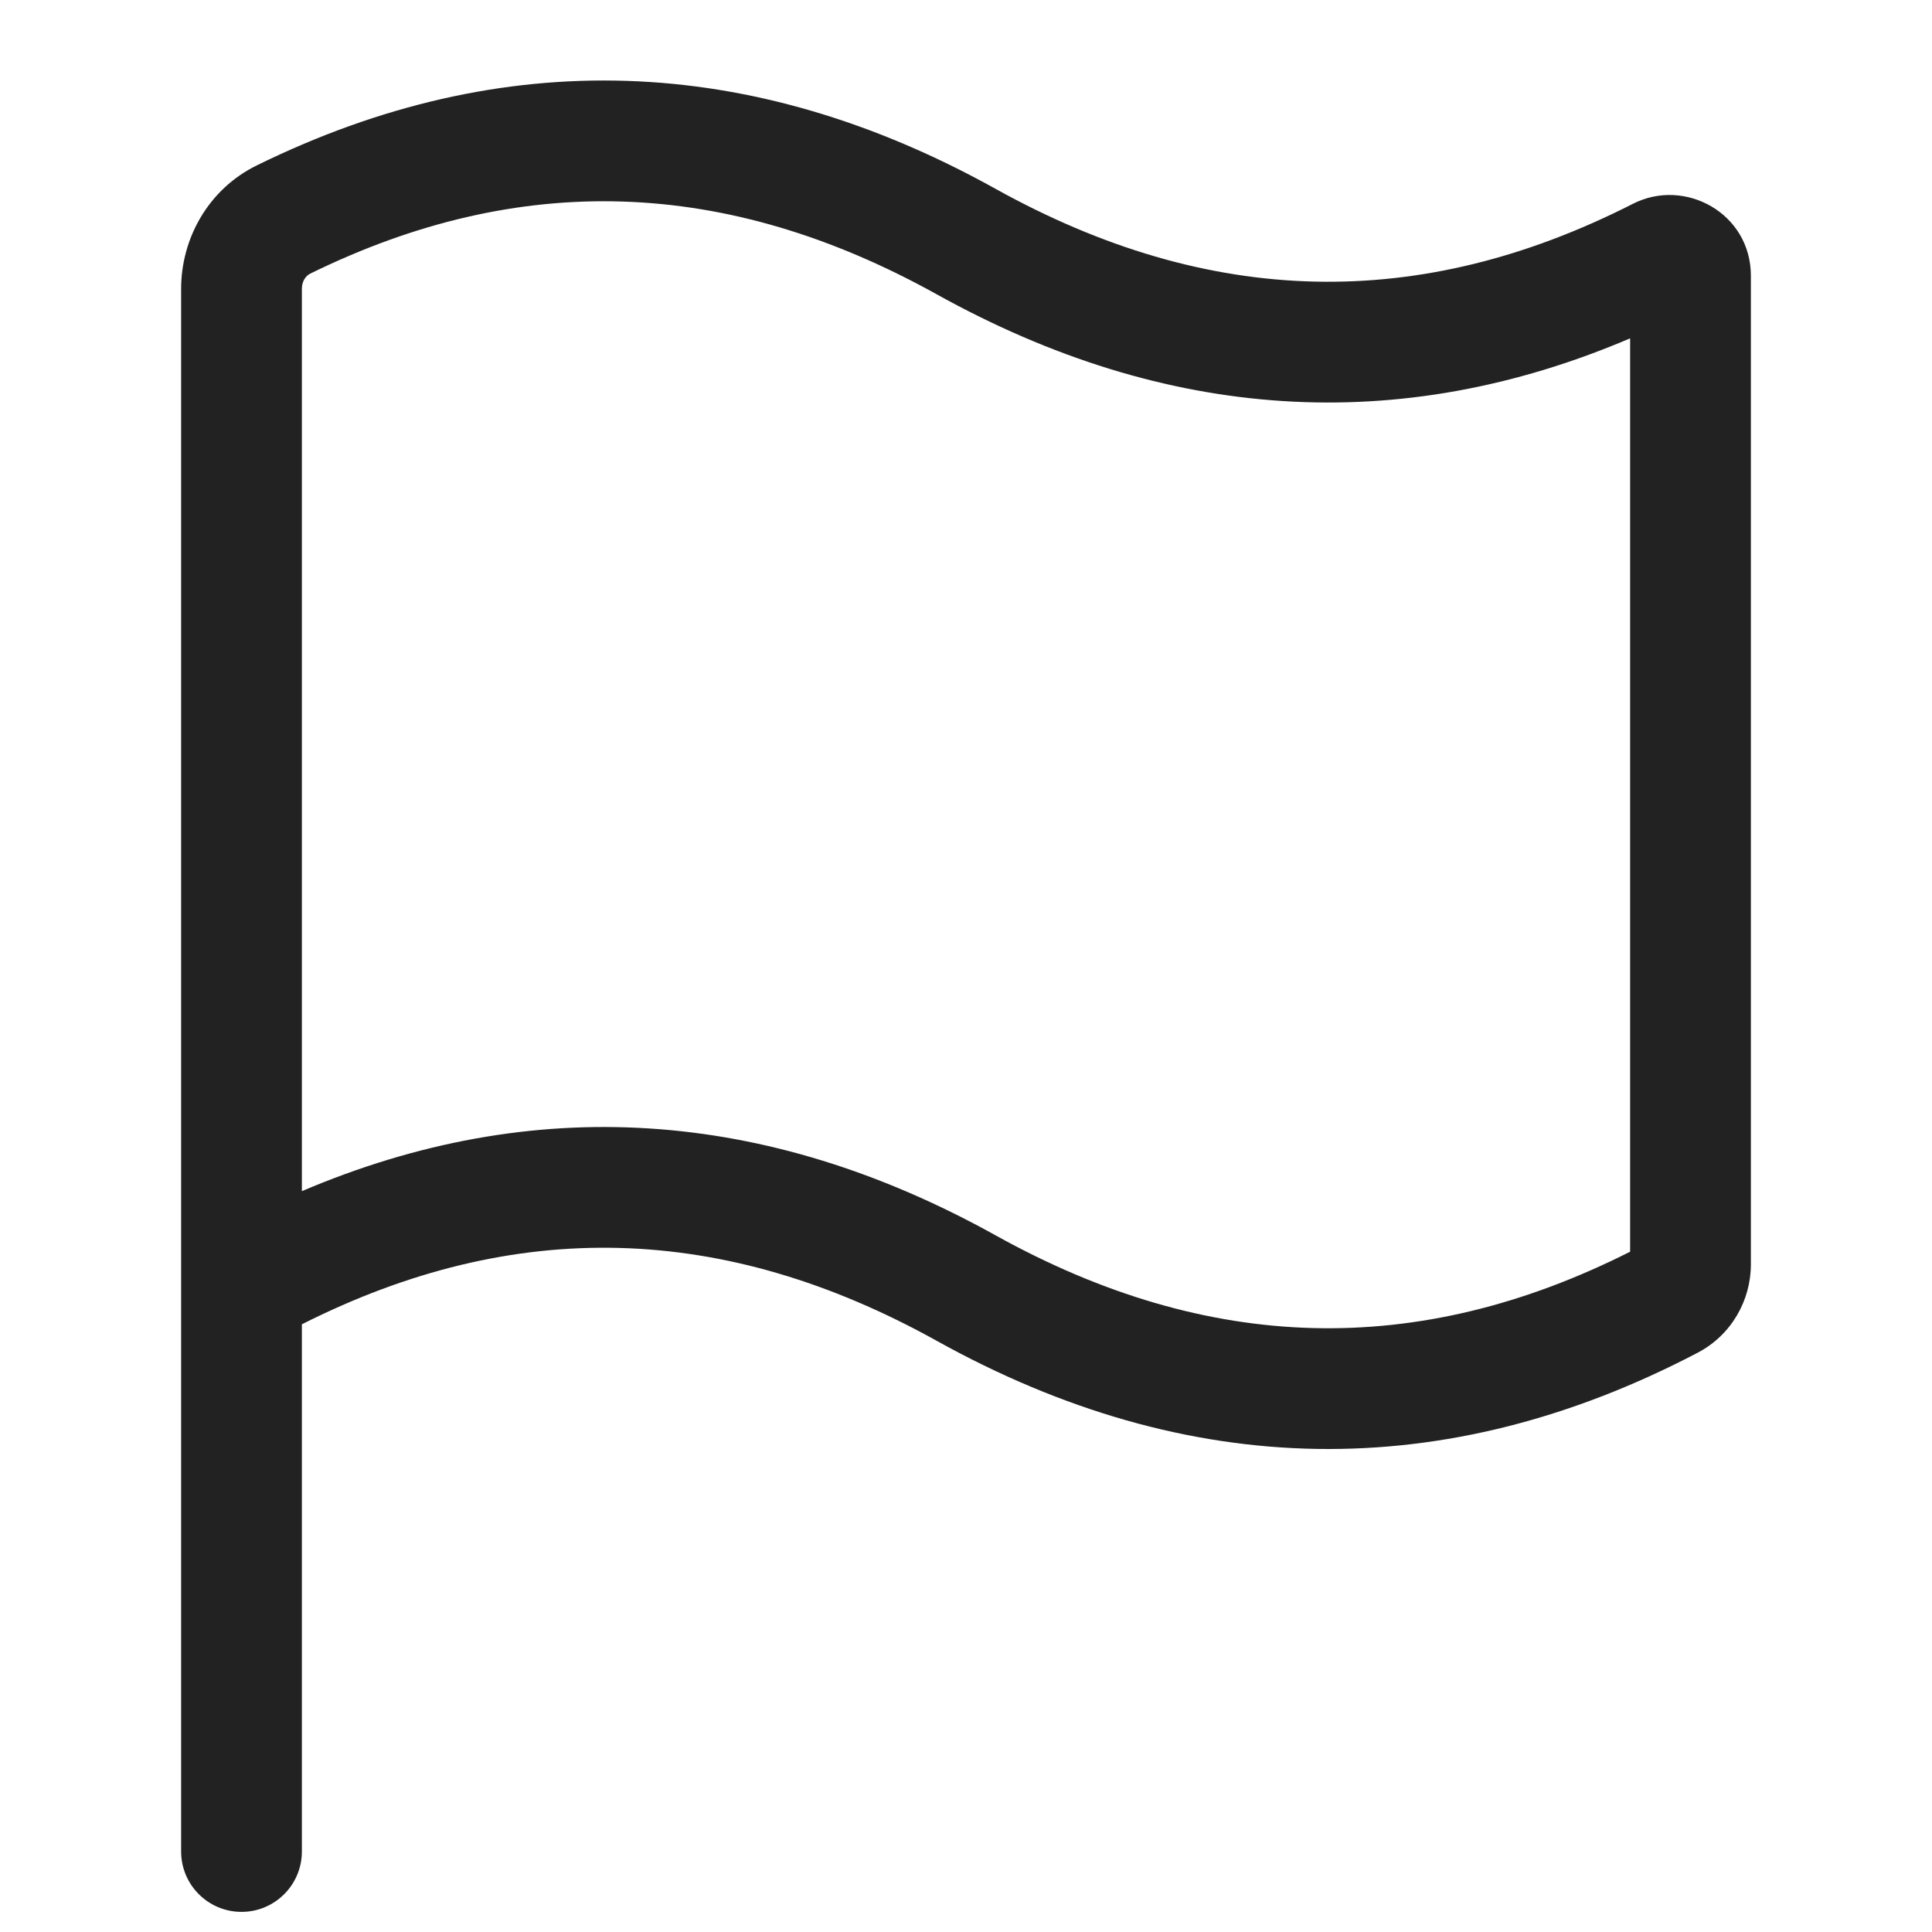 <svg width="24" height="24" viewBox="0 0 24 24" fill="none" xmlns="http://www.w3.org/2000/svg">
<path fill-rule="evenodd" clip-rule="evenodd" d="M3.75 16.451C6.391 15.118 8.991 15.186 11.636 16.656C14.767 18.395 17.948 18.449 21.089 16.804C21.506 16.586 21.75 16.156 21.75 15.706V3.425C21.75 2.65 20.931 2.202 20.284 2.532C17.637 3.88 15.026 3.823 12.364 2.344C9.33 0.659 6.245 0.554 3.191 2.054C2.589 2.349 2.25 2.961 2.25 3.588V15.986C2.25 15.996 2.25 16.005 2.25 16.015V23C2.25 23.414 2.586 23.75 3 23.75C3.414 23.75 3.75 23.414 3.75 23V16.451ZM11.636 3.656C9.017 2.201 6.451 2.124 3.852 3.4C3.802 3.425 3.75 3.489 3.75 3.588V14.797C6.615 13.576 9.508 13.758 12.364 15.344C15.013 16.816 17.613 16.88 20.25 15.549V4.203C17.381 5.427 14.487 5.239 11.636 3.656Z" fill="#222222"/>
</svg>
